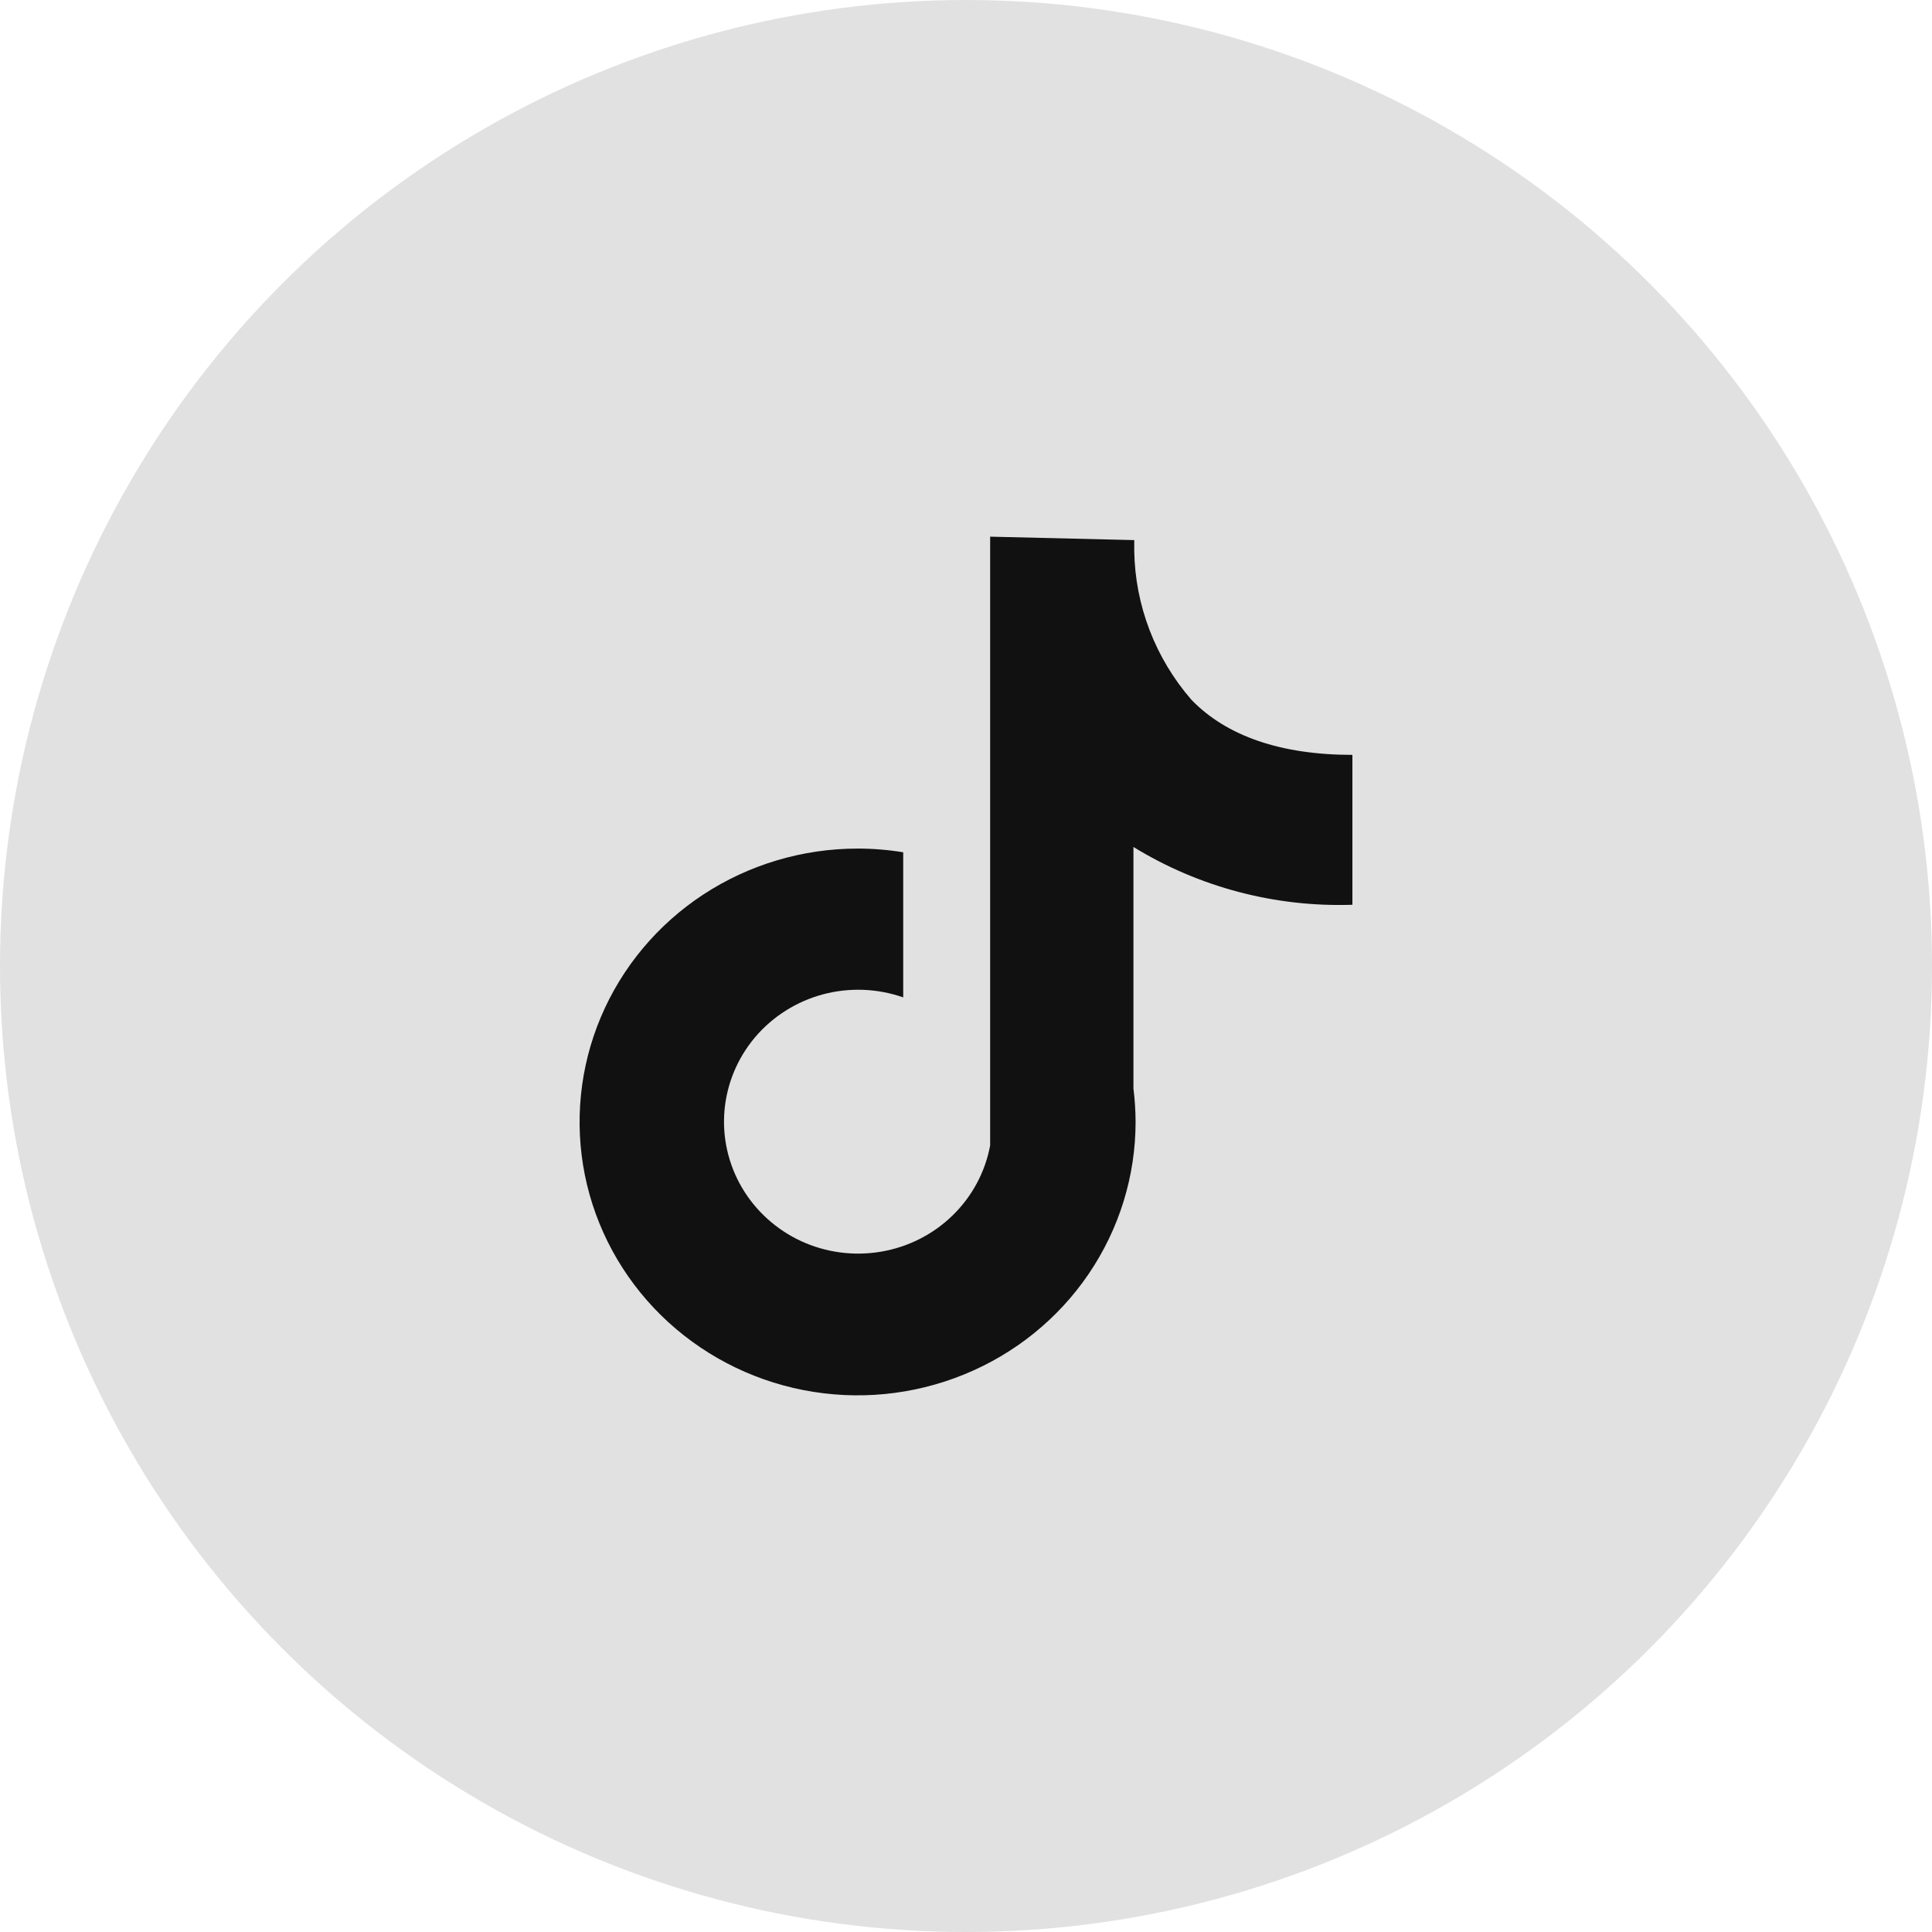 <svg width="36" height="36" viewBox="0 0 36 36" fill="none" xmlns="http://www.w3.org/2000/svg">
<circle cx="18" cy="18" r="18" fill="#E1E1E1"/>
<g clip-path="url(#clip0_9_3738)">
<path d="M25.2 16.859V14.066C23.87 14.066 22.855 13.717 22.2 13.039C21.528 12.264 21.151 11.284 21.135 10.265V10.064L18.45 10V21.344C18.358 21.838 18.114 22.294 17.75 22.648C17.387 23.002 16.921 23.238 16.417 23.323C15.913 23.409 15.394 23.341 14.931 23.128C14.467 22.914 14.082 22.566 13.826 22.131C13.57 21.695 13.456 21.192 13.5 20.691C13.544 20.19 13.743 19.714 14.07 19.327C14.398 18.941 14.838 18.662 15.332 18.529C15.825 18.397 16.348 18.416 16.83 18.585V15.881C16.549 15.835 16.265 15.812 15.98 15.812C14.956 15.812 13.954 16.111 13.102 16.67C12.25 17.23 11.586 18.026 11.194 18.957C10.802 19.887 10.7 20.912 10.899 21.9C11.099 22.888 11.593 23.796 12.317 24.508C13.042 25.22 13.965 25.706 14.969 25.902C15.974 26.099 17.016 25.998 17.962 25.612C18.909 25.227 19.718 24.574 20.287 23.736C20.856 22.898 21.16 21.913 21.16 20.906C21.159 20.697 21.146 20.489 21.12 20.282V15.782C22.341 16.532 23.761 16.907 25.2 16.859Z" fill="#111111"/>
</g>
<defs>
<clipPath id="clip0_9_3738">
<rect width="16" height="16" fill="white" transform="translate(10 10)"/>
</clipPath>
</defs>
</svg>
